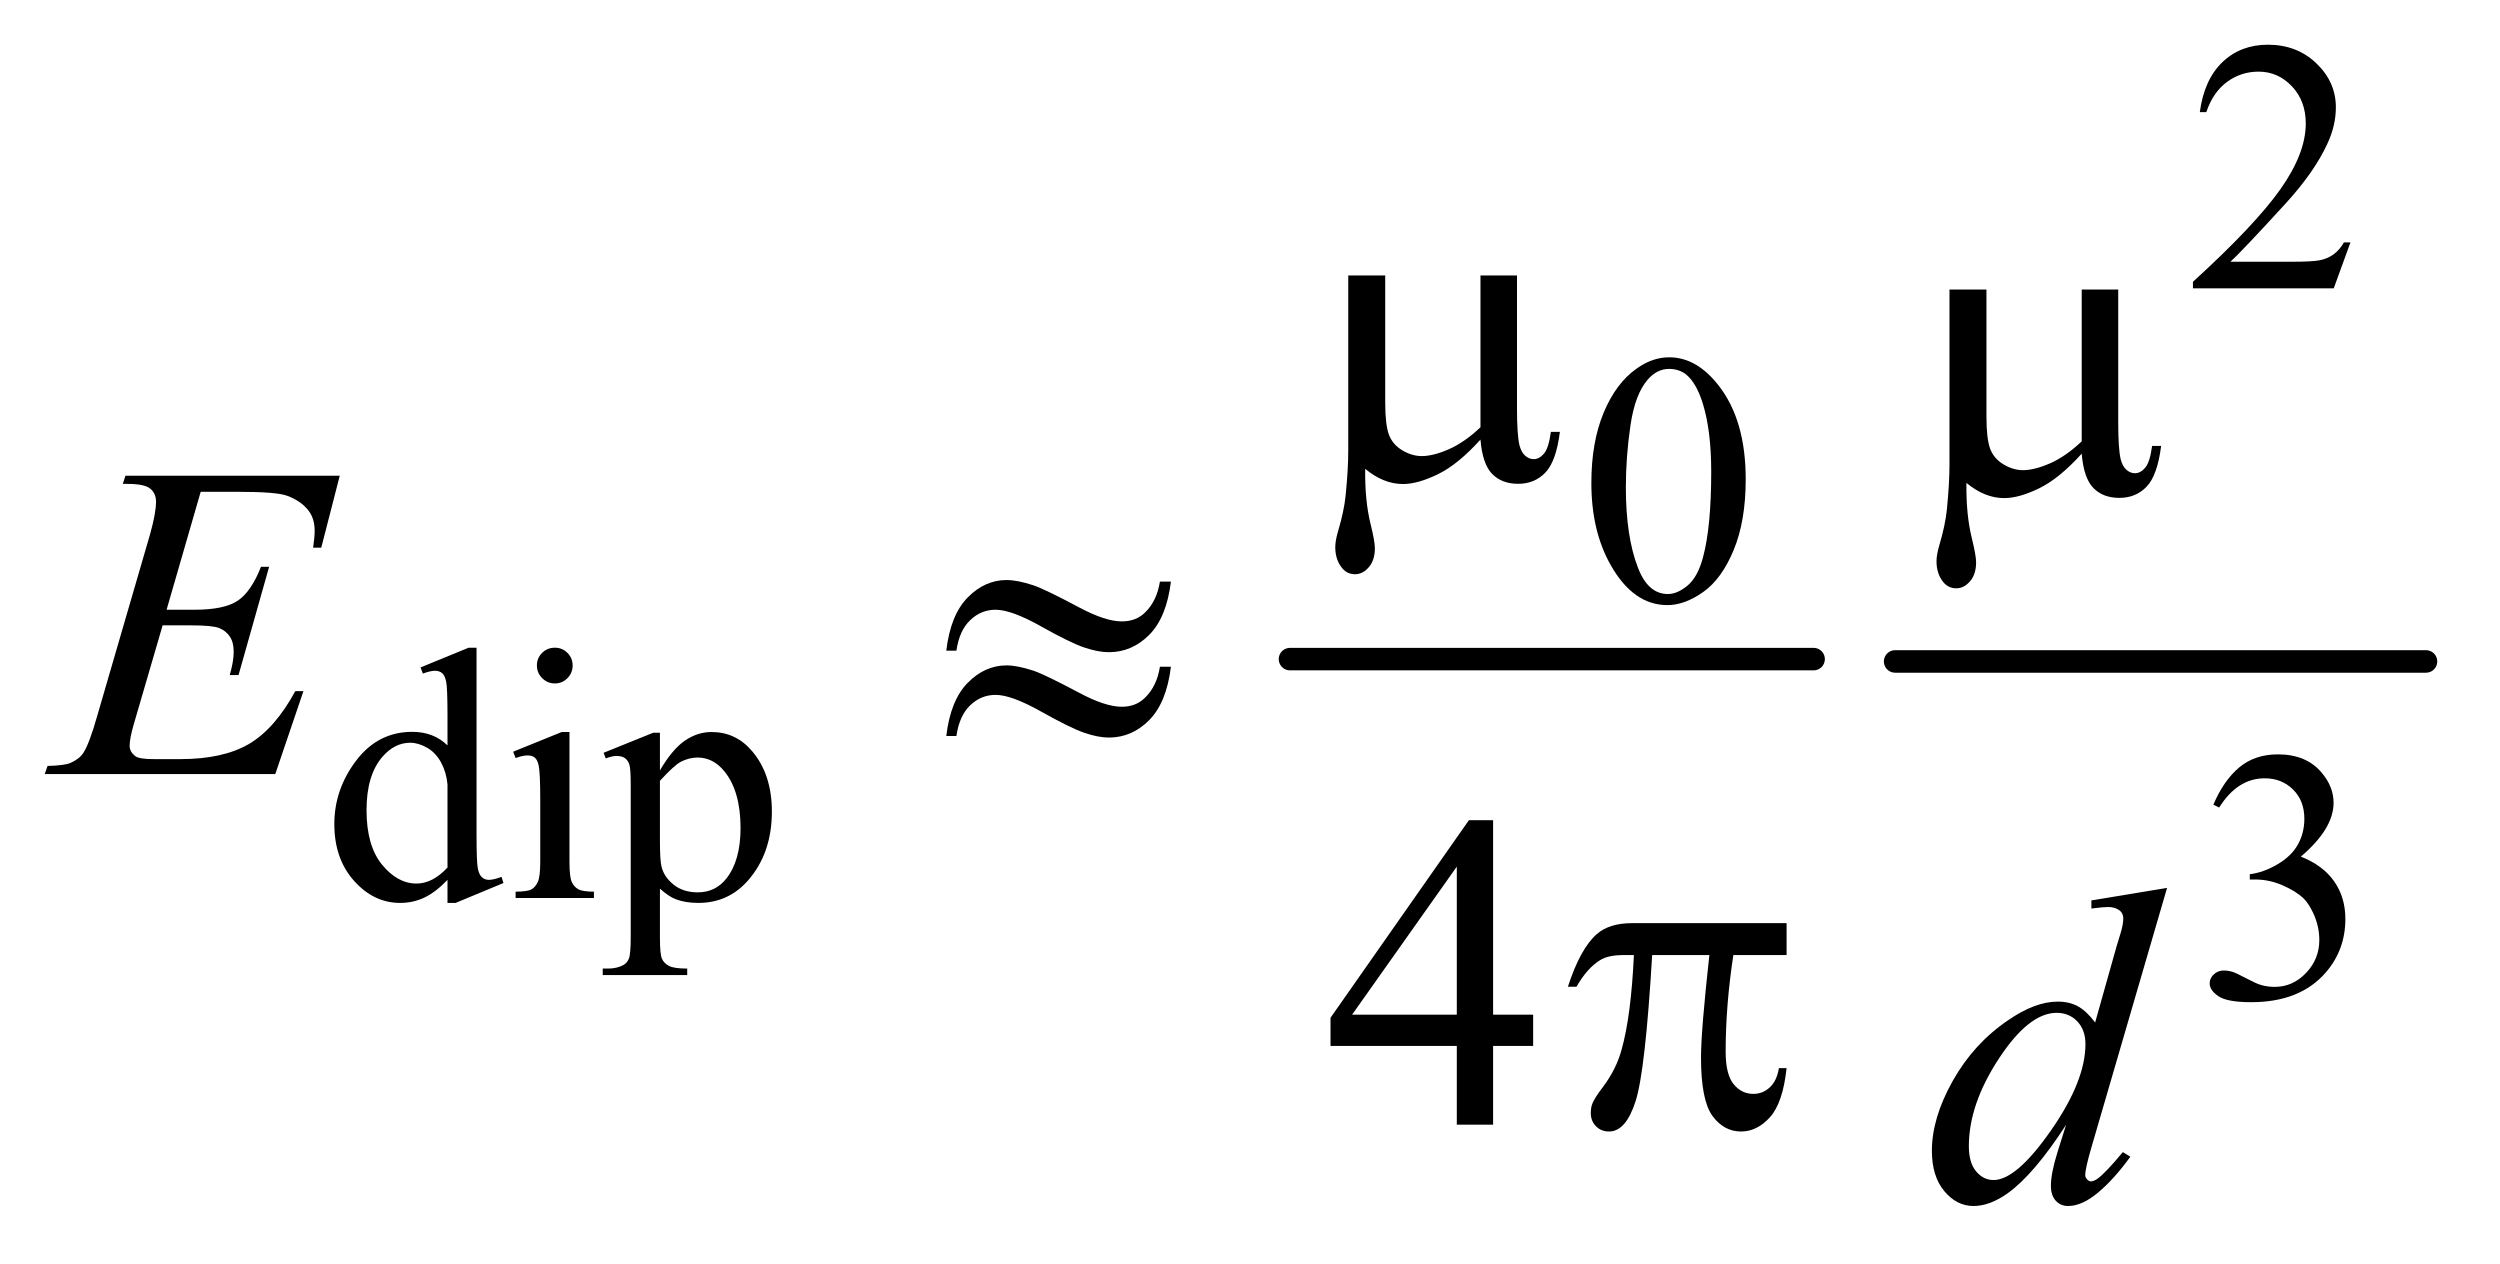 <?xml version="1.0" encoding="UTF-8"?>
<!DOCTYPE svg PUBLIC '-//W3C//DTD SVG 1.0//EN'
          'http://www.w3.org/TR/2001/REC-SVG-20010904/DTD/svg10.dtd'>
<svg stroke-dasharray="none" shape-rendering="auto" xmlns="http://www.w3.org/2000/svg" font-family="'Dialog'" text-rendering="auto" width="87" fill-opacity="1" color-interpolation="auto" color-rendering="auto" preserveAspectRatio="xMidYMid meet" font-size="12px" viewBox="0 0 87 44" fill="black" xmlns:xlink="http://www.w3.org/1999/xlink" stroke="black" image-rendering="auto" stroke-miterlimit="10" stroke-linecap="square" stroke-linejoin="miter" font-style="normal" stroke-width="1" height="44" stroke-dashoffset="0" font-weight="normal" stroke-opacity="1"
><!--Generated by the Batik Graphics2D SVG Generator--><defs id="genericDefs"
  /><g
  ><defs id="defs1"
    ><clipPath clipPathUnits="userSpaceOnUse" id="clipPath1"
      ><path d="M0.935 2.806 L56.119 2.806 L56.119 30.539 L0.935 30.539 L0.935 2.806 Z"
      /></clipPath
      ><clipPath clipPathUnits="userSpaceOnUse" id="clipPath2"
      ><path d="M29.864 89.949 L29.864 978.801 L1792.949 978.801 L1792.949 89.949 Z"
      /></clipPath
    ></defs
    ><g stroke-width="16" transform="scale(1.576,1.576) translate(-0.935,-2.806) matrix(0.031,0,0,0.031,0,0)" stroke-linejoin="round" stroke-linecap="round"
    ><line y2="560" fill="none" x1="949" clip-path="url(#clipPath2)" x2="1322" y1="560"
    /></g
    ><g stroke-width="16" transform="matrix(0.049,0,0,0.049,-1.473,-4.422)" stroke-linejoin="round" stroke-linecap="round"
    ><line y2="560" fill="none" x1="1376" clip-path="url(#clipPath2)" x2="1753" y1="560"
    /></g
    ><g transform="matrix(0.049,0,0,0.049,-1.473,-4.422)"
    ><path d="M1699.375 262.375 L1687.5 295 L1587.5 295 L1587.5 290.375 Q1631.625 250.125 1649.625 224.625 Q1667.625 199.125 1667.625 178 Q1667.625 161.875 1657.75 151.5 Q1647.875 141.125 1634.125 141.125 Q1621.625 141.125 1611.688 148.438 Q1601.75 155.75 1597 169.875 L1592.375 169.875 Q1595.5 146.75 1608.438 134.375 Q1621.375 122 1640.75 122 Q1661.375 122 1675.188 135.25 Q1689 148.5 1689 166.5 Q1689 179.375 1683 192.25 Q1673.75 212.5 1653 235.125 Q1621.875 269.125 1614.125 276.125 L1658.375 276.125 Q1671.875 276.125 1677.312 275.125 Q1682.75 274.125 1687.125 271.062 Q1691.5 268 1694.75 262.375 L1699.375 262.375 Z" stroke="none" clip-path="url(#clipPath2)"
    /></g
    ><g transform="matrix(0.049,0,0,0.049,-1.473,-4.422)"
    ><path d="M1160.25 433.25 Q1160.25 404.25 1169 383.312 Q1177.75 362.375 1192.25 352.125 Q1203.5 344 1215.5 344 Q1235 344 1250.5 363.875 Q1269.875 388.5 1269.875 430.625 Q1269.875 460.125 1261.375 480.75 Q1252.875 501.375 1239.688 510.688 Q1226.5 520 1214.25 520 Q1190 520 1173.875 491.375 Q1160.25 467.25 1160.25 433.25 ZM1184.75 436.375 Q1184.75 471.375 1193.375 493.5 Q1200.5 512.125 1214.625 512.125 Q1221.375 512.125 1228.625 506.062 Q1235.875 500 1239.625 485.75 Q1245.375 464.25 1245.375 425.125 Q1245.375 396.125 1239.375 376.75 Q1234.875 362.375 1227.75 356.375 Q1222.625 352.25 1215.375 352.25 Q1206.875 352.25 1200.25 359.875 Q1191.25 370.25 1188 392.5 Q1184.75 414.75 1184.75 436.375 Z" stroke="none" clip-path="url(#clipPath2)"
    /></g
    ><g transform="matrix(0.049,0,0,0.049,-1.473,-4.422)"
    ><path d="M347.875 715.125 Q339.5 723.875 331.5 727.688 Q323.5 731.5 314.25 731.5 Q295.5 731.5 281.5 715.812 Q267.5 700.125 267.5 675.5 Q267.5 650.875 283 630.438 Q298.5 610 322.875 610 Q338 610 347.875 619.625 L347.875 598.5 Q347.875 578.875 346.938 574.375 Q346 569.875 344 568.25 Q342 566.625 339 566.625 Q335.75 566.625 330.375 568.625 L328.75 564.25 L362.875 550.25 L368.5 550.25 L368.5 682.625 Q368.5 702.75 369.438 707.188 Q370.375 711.625 372.438 713.375 Q374.5 715.125 377.25 715.125 Q380.625 715.125 386.25 713 L387.625 717.375 L353.625 731.5 L347.875 731.5 L347.875 715.125 ZM347.875 706.375 L347.875 647.375 Q347.125 638.875 343.375 631.875 Q339.625 624.875 333.438 621.312 Q327.25 617.75 321.375 617.75 Q310.375 617.75 301.75 627.625 Q290.375 640.625 290.375 665.625 Q290.375 690.875 301.375 704.312 Q312.375 717.75 325.875 717.75 Q337.25 717.75 347.875 706.375 ZM424.125 550.25 Q429.375 550.25 433.062 553.938 Q436.75 557.625 436.75 562.875 Q436.75 568.125 433.062 571.875 Q429.375 575.625 424.125 575.625 Q418.875 575.625 415.125 571.875 Q411.375 568.125 411.375 562.875 Q411.375 557.625 415.062 553.938 Q418.75 550.25 424.125 550.25 ZM434.5 610.125 L434.5 702.125 Q434.5 712.875 436.062 716.438 Q437.625 720 440.688 721.75 Q443.75 723.5 451.875 723.5 L451.875 728 L396.25 728 L396.25 723.5 Q404.625 723.5 407.5 721.875 Q410.375 720.25 412.062 716.5 Q413.75 712.75 413.75 702.125 L413.75 658 Q413.75 639.375 412.625 633.875 Q411.75 629.875 409.875 628.312 Q408 626.75 404.75 626.75 Q401.25 626.75 396.25 628.625 L394.5 624.125 L429 610.125 L434.5 610.125 ZM458.75 624.875 L494 610.625 L498.75 610.625 L498.75 637.375 Q507.625 622.25 516.562 616.188 Q525.5 610.125 535.375 610.125 Q552.625 610.125 564.125 623.625 Q578.25 640.125 578.25 666.625 Q578.25 696.25 561.25 715.625 Q547.25 731.5 526 731.5 Q516.75 731.5 510 728.875 Q505 727 498.75 721.375 L498.75 756.25 Q498.75 768 500.188 771.188 Q501.625 774.375 505.188 776.25 Q508.75 778.125 518.125 778.125 L518.125 782.75 L458.125 782.75 L458.125 778.125 L461.25 778.125 Q468.125 778.25 473 775.5 Q475.375 774.125 476.688 771.062 Q478 768 478 755.5 L478 647.25 Q478 636.125 477 633.125 Q476 630.125 473.812 628.625 Q471.625 627.125 467.875 627.125 Q464.875 627.125 460.25 628.875 L458.75 624.875 ZM498.75 644.75 L498.75 687.5 Q498.75 701.375 499.875 705.75 Q501.625 713 508.438 718.5 Q515.25 724 525.625 724 Q538.125 724 545.875 714.25 Q556 701.5 556 678.375 Q556 652.125 544.5 638 Q536.5 628.25 525.5 628.25 Q519.5 628.25 513.625 631.25 Q509.125 633.5 498.75 644.75 Z" stroke="none" clip-path="url(#clipPath2)"
    /></g
    ><g transform="matrix(0.049,0,0,0.049,-1.473,-4.422)"
    ><path d="M1602 661.75 Q1609.25 644.625 1620.312 635.312 Q1631.375 626 1647.875 626 Q1668.25 626 1679.125 639.25 Q1687.375 649.125 1687.375 660.375 Q1687.375 678.875 1664.125 698.625 Q1679.75 704.75 1687.75 716.125 Q1695.75 727.5 1695.75 742.875 Q1695.75 764.875 1681.75 781 Q1663.5 802 1628.875 802 Q1611.75 802 1605.562 797.75 Q1599.375 793.5 1599.375 788.625 Q1599.375 785 1602.312 782.25 Q1605.25 779.5 1609.375 779.5 Q1612.5 779.5 1615.75 780.5 Q1617.875 781.125 1625.375 785.062 Q1632.875 789 1635.75 789.75 Q1640.375 791.125 1645.625 791.125 Q1658.375 791.125 1667.812 781.25 Q1677.25 771.375 1677.25 757.875 Q1677.25 748 1672.875 738.625 Q1669.625 731.625 1665.75 728 Q1660.375 723 1651 718.938 Q1641.625 714.875 1631.875 714.875 L1627.875 714.875 L1627.875 711.125 Q1637.75 709.875 1647.688 704 Q1657.625 698.125 1662.125 689.875 Q1666.625 681.625 1666.625 671.75 Q1666.625 658.875 1658.562 650.938 Q1650.5 643 1638.5 643 Q1619.125 643 1606.125 663.75 L1602 661.75 Z" stroke="none" clip-path="url(#clipPath2)"
    /></g
    ><g transform="matrix(0.049,0,0,0.049,-1.473,-4.422)"
    ><path d="M1118.906 810.875 L1118.906 833.062 L1090.469 833.062 L1090.469 889 L1064.688 889 L1064.688 833.062 L975 833.062 L975 813.062 L1073.281 672.75 L1090.469 672.75 L1090.469 810.875 L1118.906 810.875 ZM1064.688 810.875 L1064.688 705.719 L990.312 810.875 L1064.688 810.875 Z" stroke="none" clip-path="url(#clipPath2)"
    /></g
    ><g transform="matrix(0.049,0,0,0.049,-1.473,-4.422)"
    ><path d="M172.594 439.531 L148.375 523.281 L168.219 523.281 Q189.469 523.281 199 516.797 Q208.531 510.312 215.406 492.812 L221.188 492.812 L199.469 569.688 L193.219 569.688 Q196.031 560 196.031 553.125 Q196.031 546.406 193.297 542.344 Q190.562 538.281 185.797 536.328 Q181.031 534.375 165.719 534.375 L145.562 534.375 L125.094 604.531 Q122.125 614.688 122.125 620 Q122.125 624.062 126.031 627.188 Q128.688 629.375 139.312 629.375 L158.062 629.375 Q188.531 629.375 206.891 618.594 Q225.25 607.812 239.781 581.094 L245.562 581.094 L225.562 640 L61.812 640 L63.844 634.219 Q76.031 633.906 80.25 632.031 Q86.5 629.219 89.312 624.844 Q93.531 618.438 99.312 597.969 L136.5 470.156 Q140.875 454.688 140.875 446.562 Q140.875 440.625 136.734 437.266 Q132.594 433.906 120.562 433.906 L117.281 433.906 L119.156 428.125 L271.344 428.125 L258.219 479.219 L252.438 479.219 Q253.531 472.031 253.531 467.188 Q253.531 458.906 249.469 453.281 Q244.156 446.094 234 442.344 Q226.5 439.531 199.469 439.531 L172.594 439.531 Z" stroke="none" clip-path="url(#clipPath2)"
    /></g
    ><g transform="matrix(0.049,0,0,0.049,-1.473,-4.422)"
    ><path d="M1569.125 720.812 L1515.375 905.188 Q1511 920.188 1511 924.875 Q1511 926.438 1512.328 927.844 Q1513.656 929.25 1515.062 929.25 Q1517.094 929.25 1519.906 927.219 Q1525.219 923.469 1537.719 908.469 L1543.031 911.75 Q1531.781 927.375 1520.297 937.062 Q1508.812 946.75 1498.812 946.75 Q1493.5 946.75 1490.062 943 Q1486.625 939.25 1486.625 932.375 Q1486.625 923.469 1491.312 908.469 L1497.406 889.094 Q1474.75 924.094 1456.156 937.531 Q1443.344 946.75 1431.625 946.75 Q1419.75 946.75 1410.922 936.203 Q1402.094 925.656 1402.094 907.531 Q1402.094 884.25 1416.938 857.844 Q1431.781 831.438 1456.156 814.875 Q1475.375 801.594 1491.469 801.594 Q1499.906 801.594 1506 805.031 Q1512.094 808.469 1518.031 816.438 L1533.344 762.062 Q1535.062 756.281 1536.156 752.844 Q1538.031 746.594 1538.031 742.531 Q1538.031 739.25 1535.688 737.062 Q1532.406 734.406 1527.25 734.406 Q1523.656 734.406 1515.375 735.5 L1515.375 729.719 L1569.125 720.812 ZM1511.156 831.75 Q1511.156 821.75 1505.375 815.656 Q1499.594 809.562 1490.688 809.562 Q1471 809.562 1449.672 842.062 Q1428.344 874.562 1428.344 904.25 Q1428.344 915.969 1433.5 922.141 Q1438.656 928.312 1445.844 928.312 Q1462.094 928.312 1486.625 893.156 Q1511.156 858 1511.156 831.75 Z" stroke="none" clip-path="url(#clipPath2)"
    /></g
    ><g transform="matrix(0.049,0,0,0.049,-1.473,-4.422)"
    ><path d="M1107.438 285.875 L1107.438 380.094 Q1107.438 398.844 1109.156 406.344 Q1110.562 411.656 1113.375 414 Q1116.188 416.344 1119.312 416.344 Q1123.219 416.344 1126.578 412.438 Q1129.938 408.531 1131.5 396.969 L1137.906 396.969 Q1135.25 417.906 1127.594 425.875 Q1119.938 433.844 1108.219 433.844 Q1096.656 433.844 1089.781 426.812 Q1082.906 419.781 1081.5 402.438 Q1065.562 420.094 1051.266 427.047 Q1036.969 434 1026.5 434 Q1019.469 434 1012.75 431.266 Q1006.031 428.531 999.625 423.219 Q999.312 445.875 1003.531 462.75 Q1006.5 474.781 1006.5 479.625 Q1006.5 488.062 1002.203 493.062 Q997.906 498.062 992.438 498.062 Q986.812 498.062 983.219 493.688 Q978.375 487.75 978.375 478.844 Q978.375 474.469 980.25 467.906 Q984.625 453.219 985.719 442.281 Q987.594 423.531 987.594 410.406 L987.594 285.875 L1013.844 285.875 L1013.844 376.031 Q1013.844 391.969 1016.5 399 Q1019.156 406.031 1026.031 410.094 Q1032.906 414.156 1039.781 414.156 Q1047.906 414.156 1059 409.312 Q1070.094 404.469 1081.5 393.688 L1081.5 285.875 L1107.438 285.875 Z" stroke="none" clip-path="url(#clipPath2)"
    /></g
    ><g transform="matrix(0.049,0,0,0.049,-1.473,-4.422)"
    ><path d="M1534.438 295.875 L1534.438 390.094 Q1534.438 408.844 1536.156 416.344 Q1537.562 421.656 1540.375 424 Q1543.188 426.344 1546.312 426.344 Q1550.219 426.344 1553.578 422.438 Q1556.938 418.531 1558.5 406.969 L1564.906 406.969 Q1562.25 427.906 1554.594 435.875 Q1546.938 443.844 1535.219 443.844 Q1523.656 443.844 1516.781 436.812 Q1509.906 429.781 1508.5 412.438 Q1492.562 430.094 1478.266 437.047 Q1463.969 444 1453.5 444 Q1446.469 444 1439.75 441.266 Q1433.031 438.531 1426.625 433.219 Q1426.312 455.875 1430.531 472.75 Q1433.5 484.781 1433.5 489.625 Q1433.5 498.062 1429.203 503.062 Q1424.906 508.062 1419.438 508.062 Q1413.812 508.062 1410.219 503.688 Q1405.375 497.75 1405.375 488.844 Q1405.375 484.469 1407.25 477.906 Q1411.625 463.219 1412.719 452.281 Q1414.594 433.531 1414.594 420.406 L1414.594 295.875 L1440.844 295.875 L1440.844 386.031 Q1440.844 401.969 1443.5 409 Q1446.156 416.031 1453.031 420.094 Q1459.906 424.156 1466.781 424.156 Q1474.906 424.156 1486 419.312 Q1497.094 414.469 1508.5 403.688 L1508.5 295.875 L1534.438 295.875 Z" stroke="none" clip-path="url(#clipPath2)"
    /></g
    ><g transform="matrix(0.049,0,0,0.049,-1.473,-4.422)"
    ><path d="M853.844 503.281 L861.656 503.281 Q858.531 528.75 846.266 541.094 Q834 553.438 817.594 553.438 Q809.938 553.438 800.016 550.078 Q790.094 546.719 769.234 535 Q748.375 523.281 737.125 523.281 Q726.812 523.281 719.078 530.703 Q711.344 538.125 709.312 552.344 L702.125 552.344 Q705.094 527.031 717.281 514.609 Q729.469 502.188 744.938 502.188 Q752.594 502.188 764 505.938 Q772.281 508.75 796.656 521.719 Q815.094 531.562 826.812 531.562 Q836.812 531.562 843.219 525.312 Q851.656 517.188 853.844 503.281 ZM853.844 563.75 L861.656 563.75 Q858.531 589.219 846.266 601.641 Q834 614.062 817.594 614.062 Q809.938 614.062 800.016 610.625 Q790.094 607.188 769.234 595.469 Q748.375 583.75 737.125 583.75 Q726.812 583.75 719.078 591.172 Q711.344 598.594 709.312 612.969 L702.125 612.969 Q705.094 587.656 717.281 575.234 Q729.469 562.812 744.938 562.812 Q752.594 562.812 764 566.562 Q772.281 569.375 796.656 582.344 Q815.094 592.188 826.812 592.188 Q836.812 592.188 843.219 585.781 Q851.656 577.656 853.844 563.75 Z" stroke="none" clip-path="url(#clipPath2)"
    /></g
    ><g transform="matrix(0.049,0,0,0.049,-1.473,-4.422)"
    ><path d="M1298.906 745.875 L1298.906 768.531 L1261.094 768.531 Q1255.625 804.312 1255.625 837.125 Q1255.625 853.219 1261.25 860.172 Q1266.875 867.125 1275.312 867.125 Q1282.031 867.125 1287.031 862.438 Q1292.031 857.75 1293.438 848.844 L1298.906 848.844 Q1296.25 873.531 1287.109 883.688 Q1277.969 893.844 1266.562 893.844 Q1254.375 893.844 1246.25 882.75 Q1238.125 871.656 1238.125 841.344 Q1238.125 822.281 1244.062 768.531 L1203.438 768.531 Q1198.594 850.406 1191.719 872.125 Q1184.844 893.844 1172.812 893.844 Q1167.188 893.844 1163.516 890.094 Q1159.844 886.344 1159.844 880.719 Q1159.844 876.656 1161.094 873.688 Q1162.812 869.625 1168.438 862.281 Q1177.969 849.625 1181.719 835.719 Q1188.438 811.969 1190.469 768.531 L1183.281 768.531 Q1171.875 768.531 1166.25 772.281 Q1157.188 777.906 1149.688 791.031 L1143.594 791.031 Q1152.344 764 1164.062 753.688 Q1172.969 745.875 1189.062 745.875 L1298.906 745.875 Z" stroke="none" clip-path="url(#clipPath2)"
    /></g
  ></g
></svg
>
